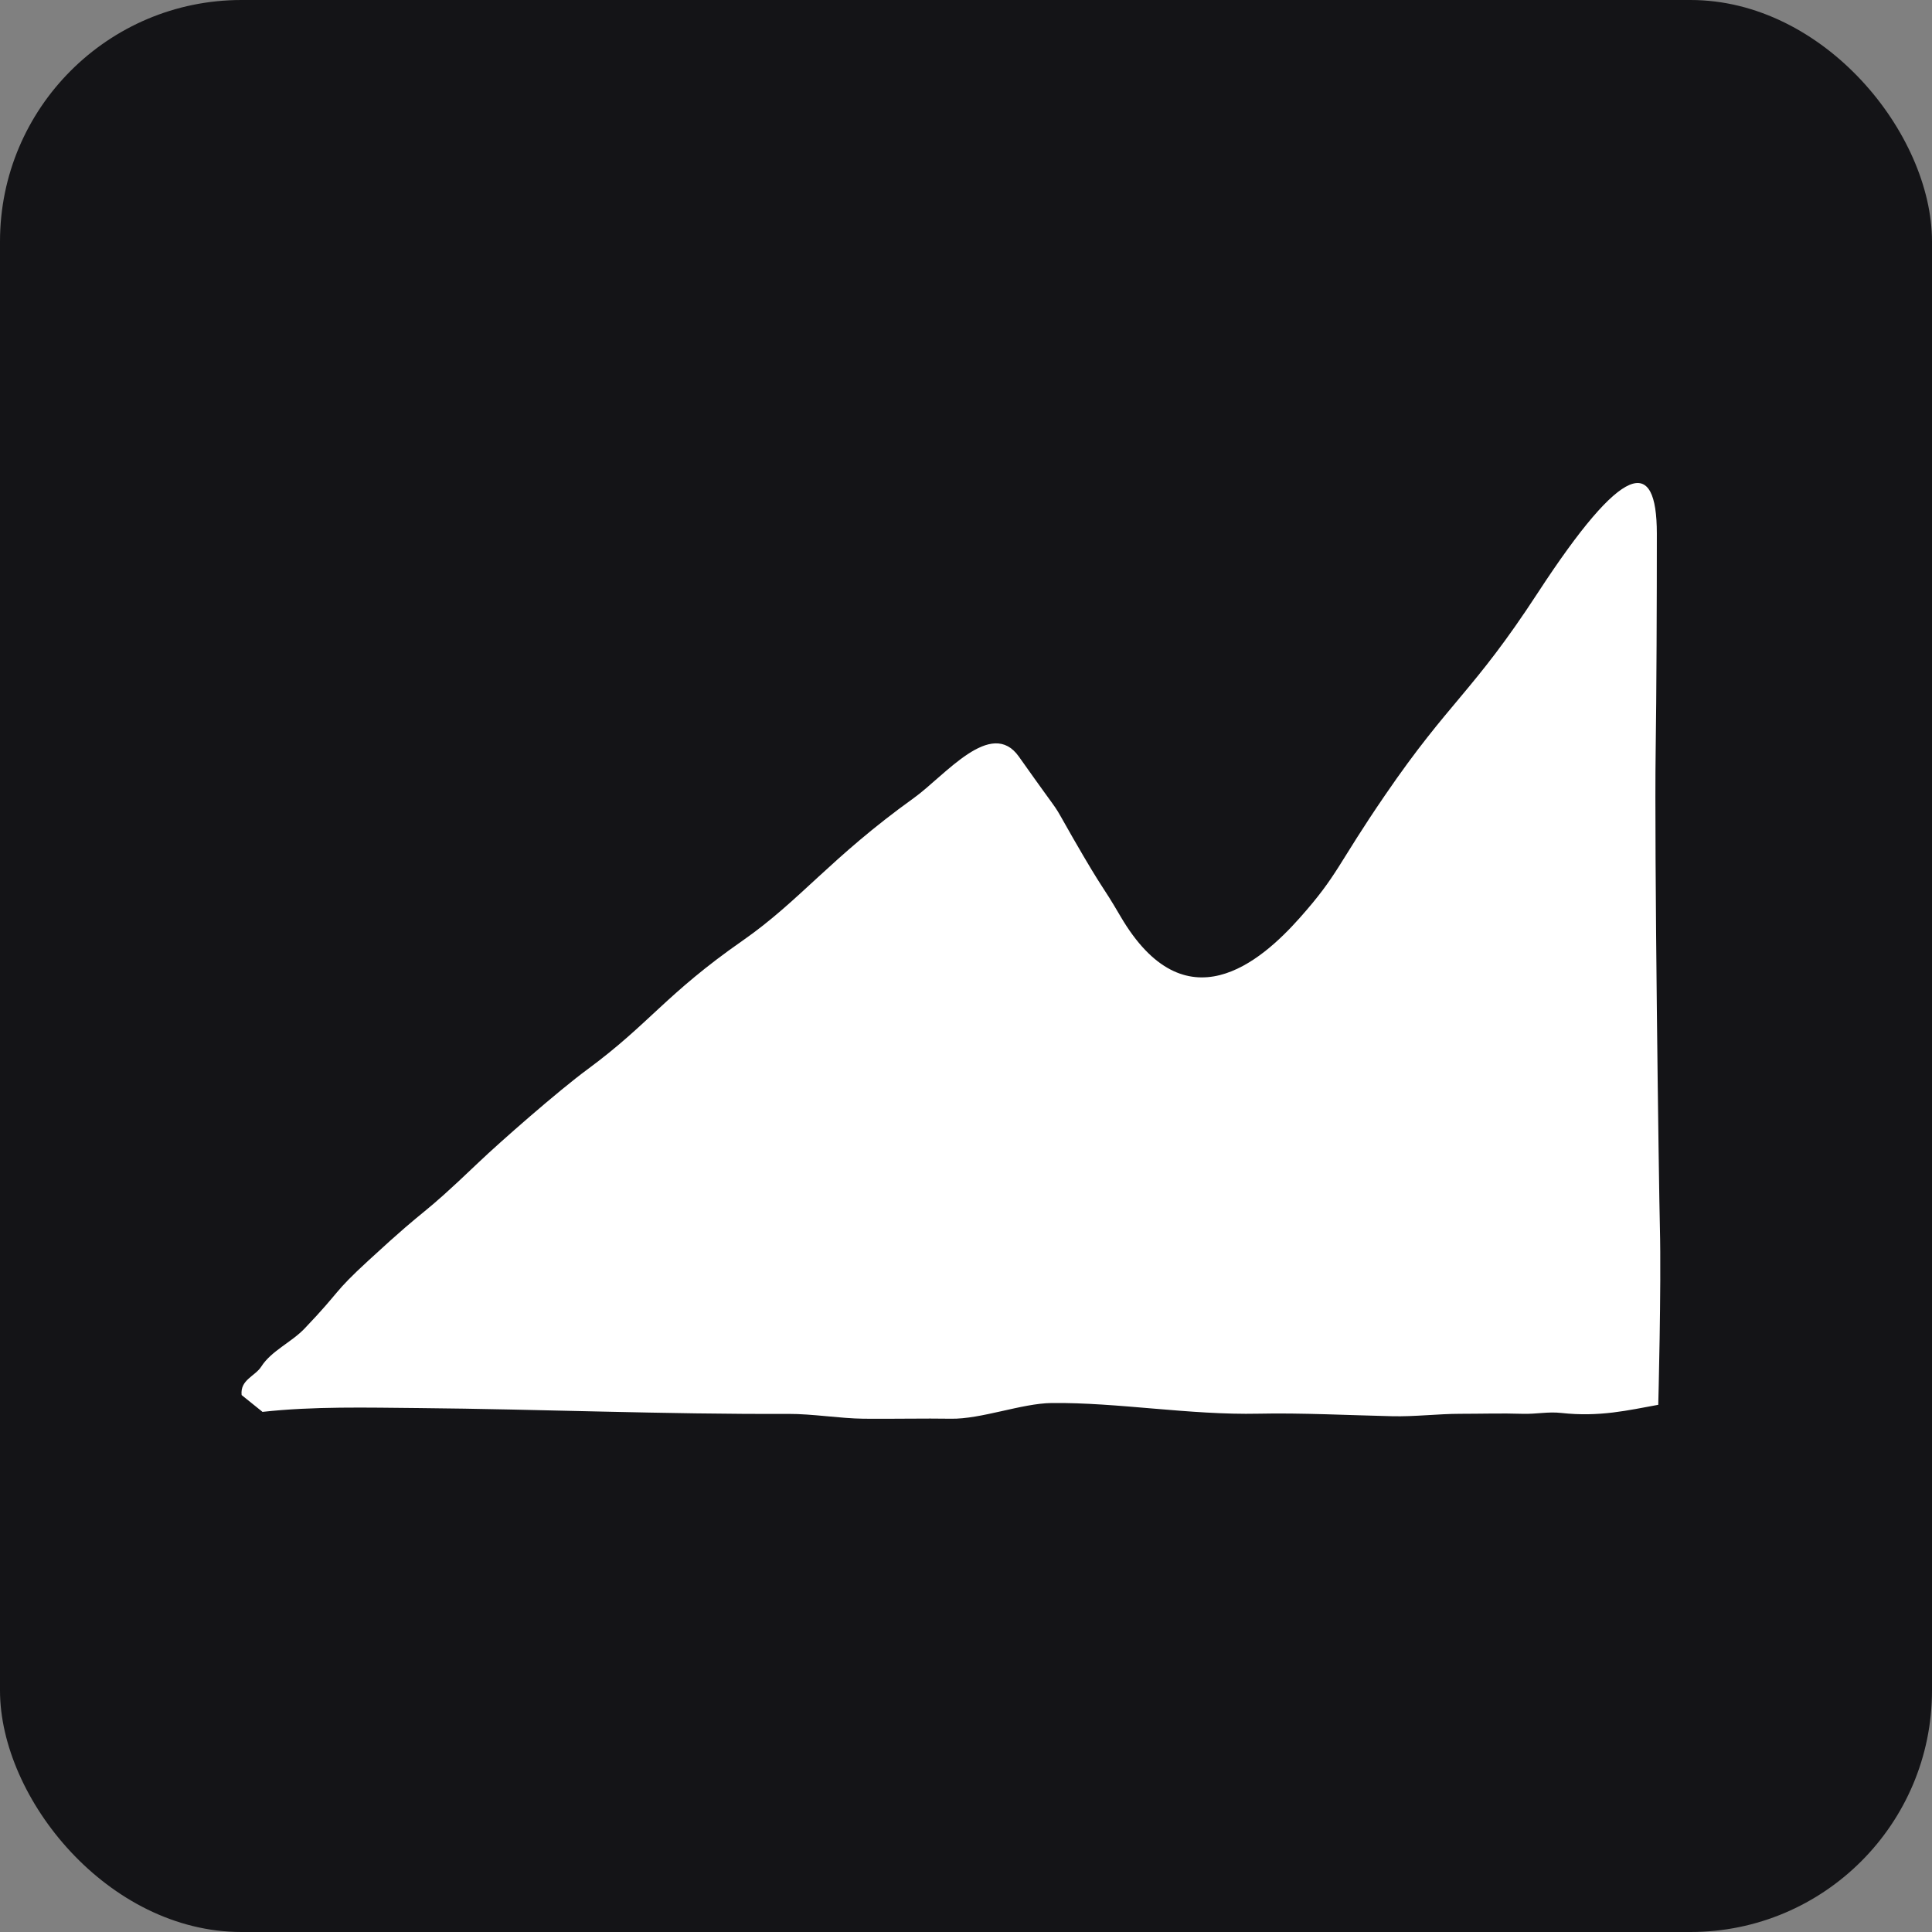 <svg xmlns="http://www.w3.org/2000/svg" width="64" height="64" fill="none"><rect width="100%" height="100%" fill="#808080" stroke="none"/><rect width="64" height="64" fill="#141417" rx="8"/><path fill="#fff" d="m8.69 46.765-.686-.552c-.054-.508.448-.623.651-.943.334-.524 1-.803 1.439-1.265 1.235-1.294.902-1.138 2.118-2.255 2.223-2.047 1.493-1.194 3.659-3.26.686-.654 2.614-2.348 3.595-3.07 2.064-1.523 2.585-2.485 5.136-4.262 1.902-1.327 2.906-2.738 5.662-4.717 1.045-.75 2.57-2.68 3.49-1.374 1.643 2.326.957 1.244 1.789 2.692 1.083 1.88.895 1.433 1.575 2.596 2.144 3.663 4.637 1.517 5.945.043 1.27-1.43 1.22-1.724 2.818-4.056 2.156-3.151 2.896-3.384 5.068-6.715 2.82-4.32 3.936-4.531 3.936-1.948 0 2.106-.01 5.363-.039 7.214-.047 3.102.105 14.407.14 15.756.05 1.97-.054 5.887-.054 5.887-.994.18-1.944.41-3.21.27-.452-.05-.82.043-1.297.028-.673-.022-1.359 0-2.058 0-.711 0-1.52.099-2.255.08-1.34-.03-3.042-.115-4.414-.084-2.293.05-4.675-.378-6.863-.353-.985.01-2.341.54-3.341.52-.82-.015-2.017.01-2.887 0-.772-.008-1.693-.163-2.5-.16-4.065.018-8.207-.156-12.24-.193-1.718-.015-3.472-.062-5.18.127l.003-.006Z"/></svg>